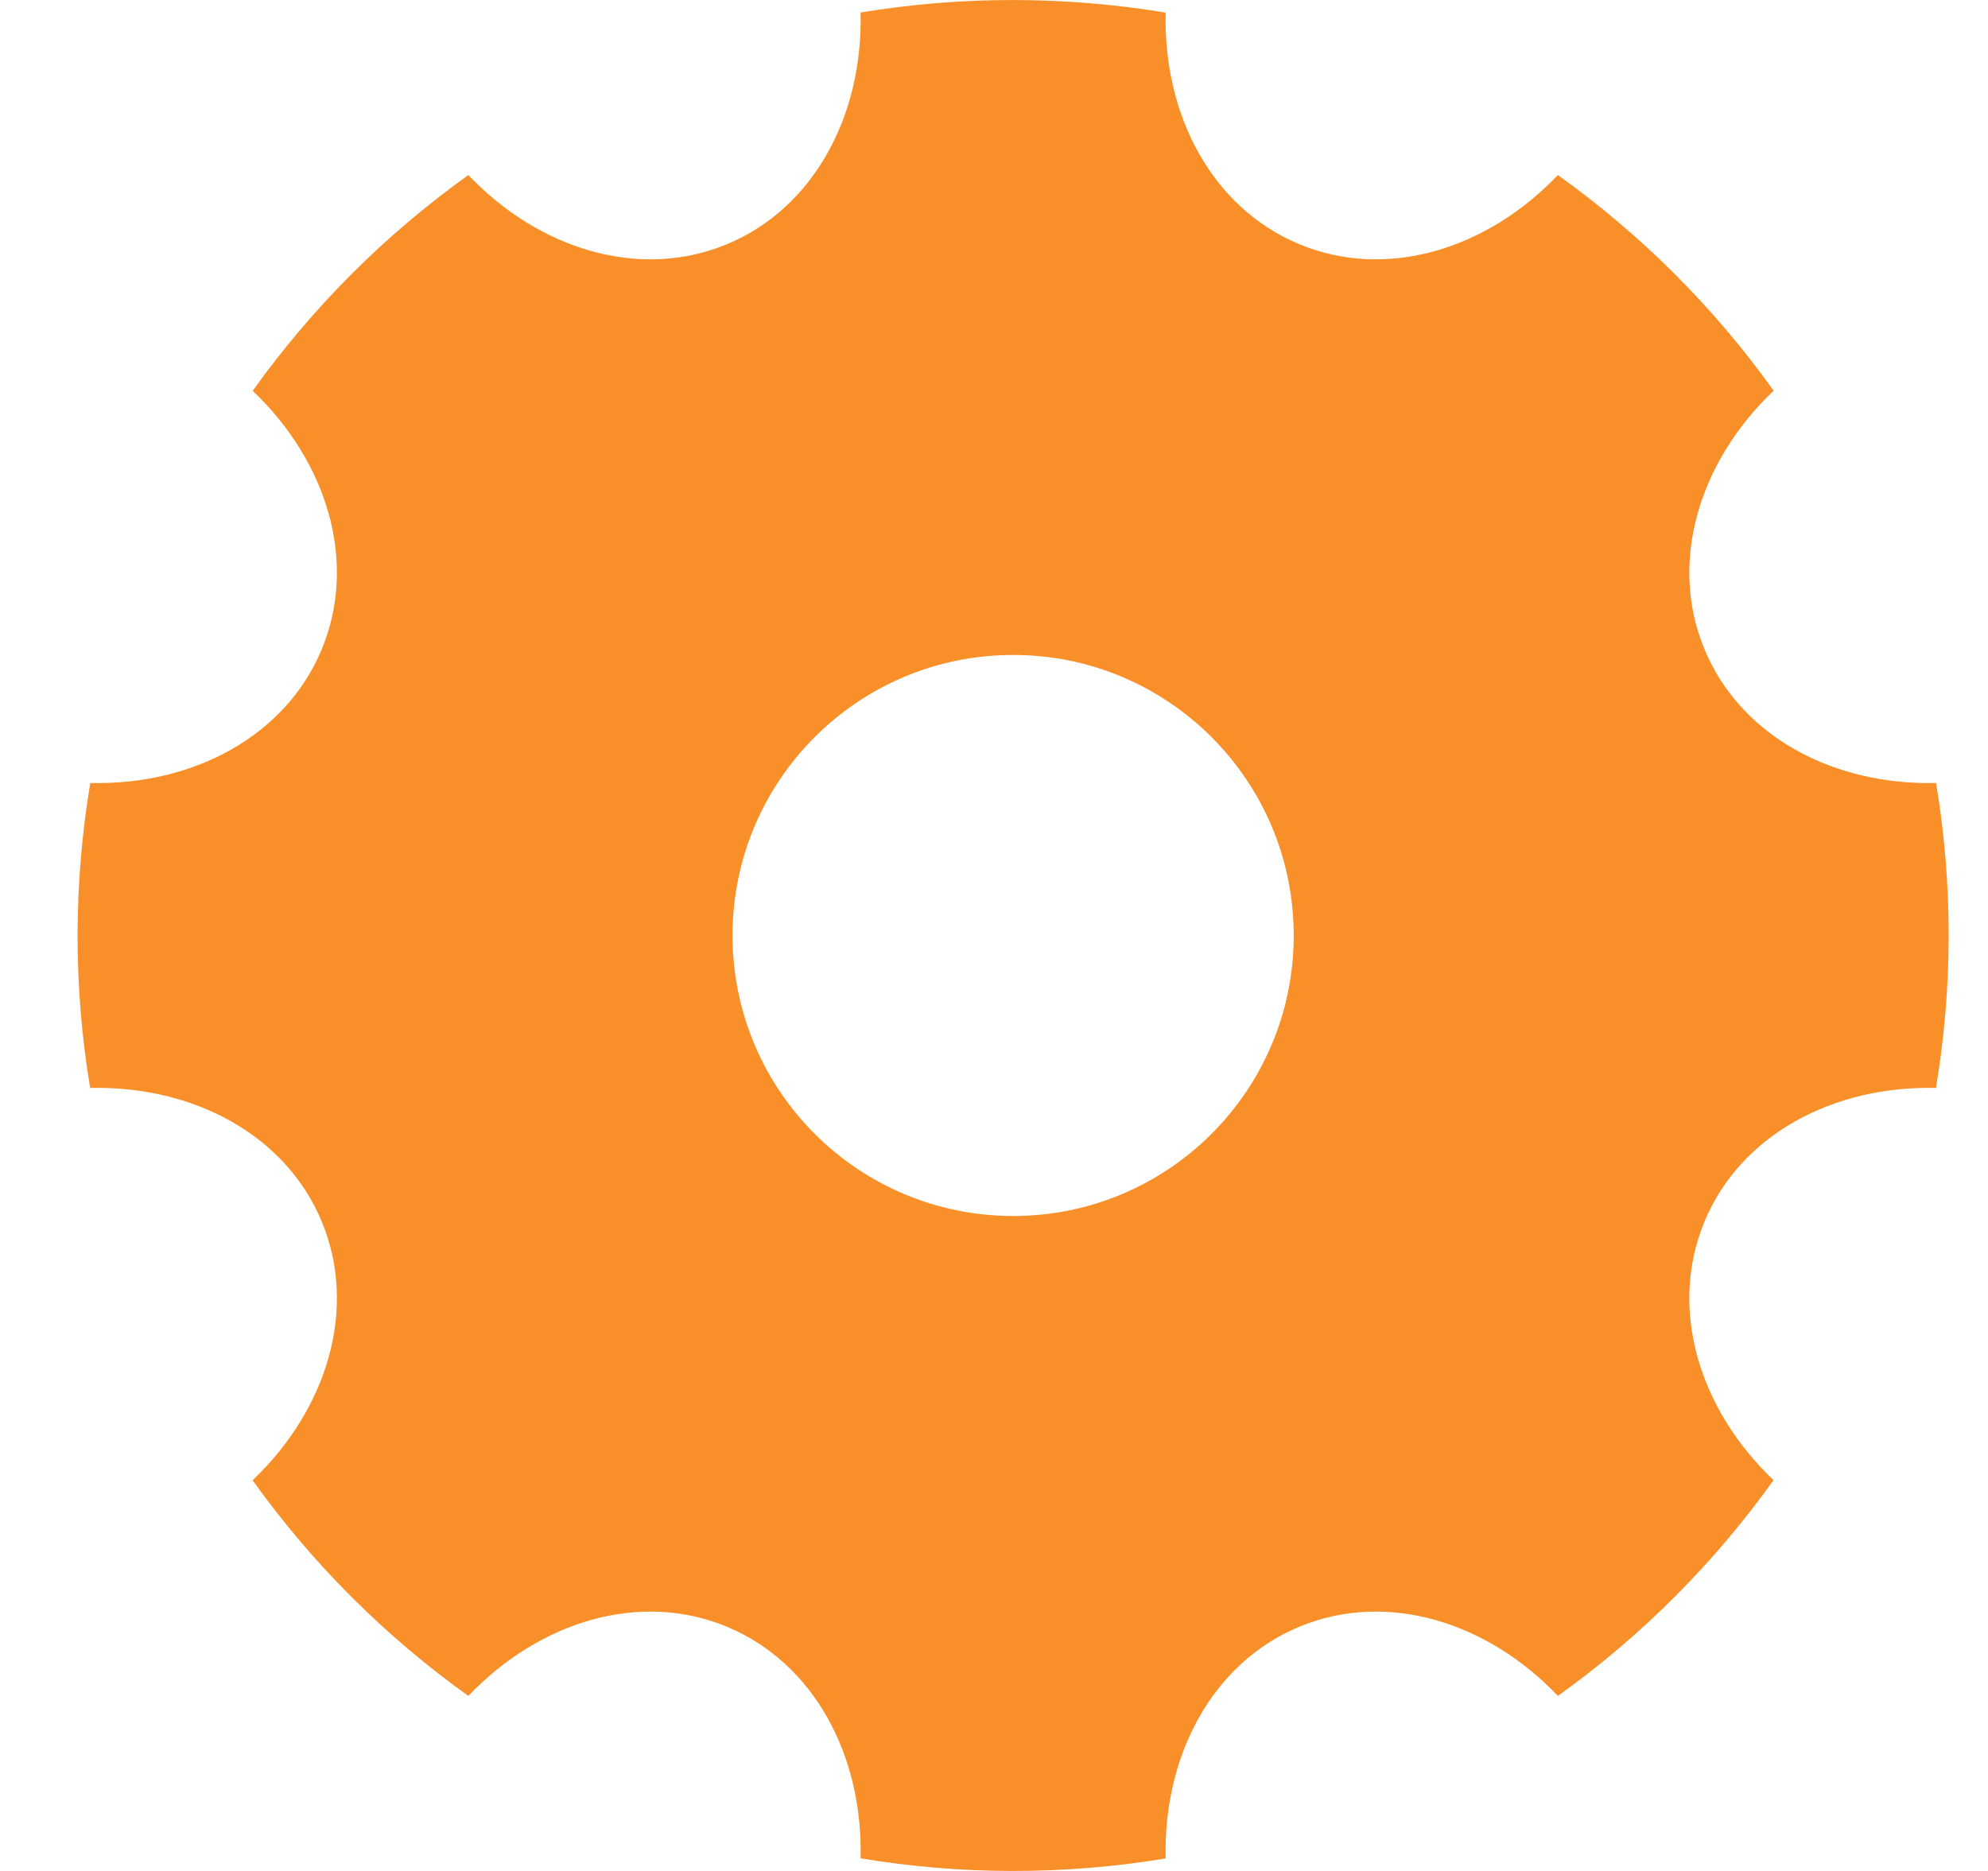 <svg width="17" height="16" viewBox="0 0 17 16" fill="none" xmlns="http://www.w3.org/2000/svg">
<path d="M0.771 9.304C0.625 8.428 0.63 7.547 0.772 6.696C1.652 6.717 2.444 6.295 2.752 5.551C3.06 4.808 2.799 3.949 2.161 3.342C2.663 2.64 3.282 2.014 4.005 1.497C4.612 2.135 5.472 2.397 6.215 2.089C6.958 1.781 7.381 0.988 7.359 0.107C8.236 -0.038 9.116 -0.033 9.968 0.108C9.946 0.989 10.369 1.781 11.112 2.089C11.855 2.397 12.714 2.135 13.322 1.497C14.024 1.999 14.65 2.618 15.167 3.341C14.528 3.949 14.267 4.808 14.575 5.551C14.883 6.295 15.675 6.717 16.556 6.696C16.702 7.572 16.697 8.453 16.555 9.304C15.675 9.283 14.883 9.705 14.575 10.448C14.267 11.192 14.528 12.051 15.166 12.658C14.664 13.36 14.045 13.986 13.322 14.503C12.715 13.865 11.855 13.603 11.112 13.911C10.369 14.219 9.946 15.012 9.968 15.893C9.091 16.038 8.211 16.034 7.359 15.892C7.381 15.011 6.958 14.219 6.215 13.911C5.472 13.603 4.613 13.865 4.005 14.503C3.303 14.001 2.677 13.382 2.16 12.659C2.799 12.051 3.06 11.192 2.752 10.448C2.444 9.705 1.652 9.283 0.771 9.304ZM8.664 10.399C9.989 10.399 11.063 9.325 11.063 8C11.063 6.675 9.989 5.601 8.664 5.601C7.338 5.601 6.264 6.675 6.264 8C6.264 9.325 7.338 10.399 8.664 10.399Z" fill="#F88F28"/>
</svg>
